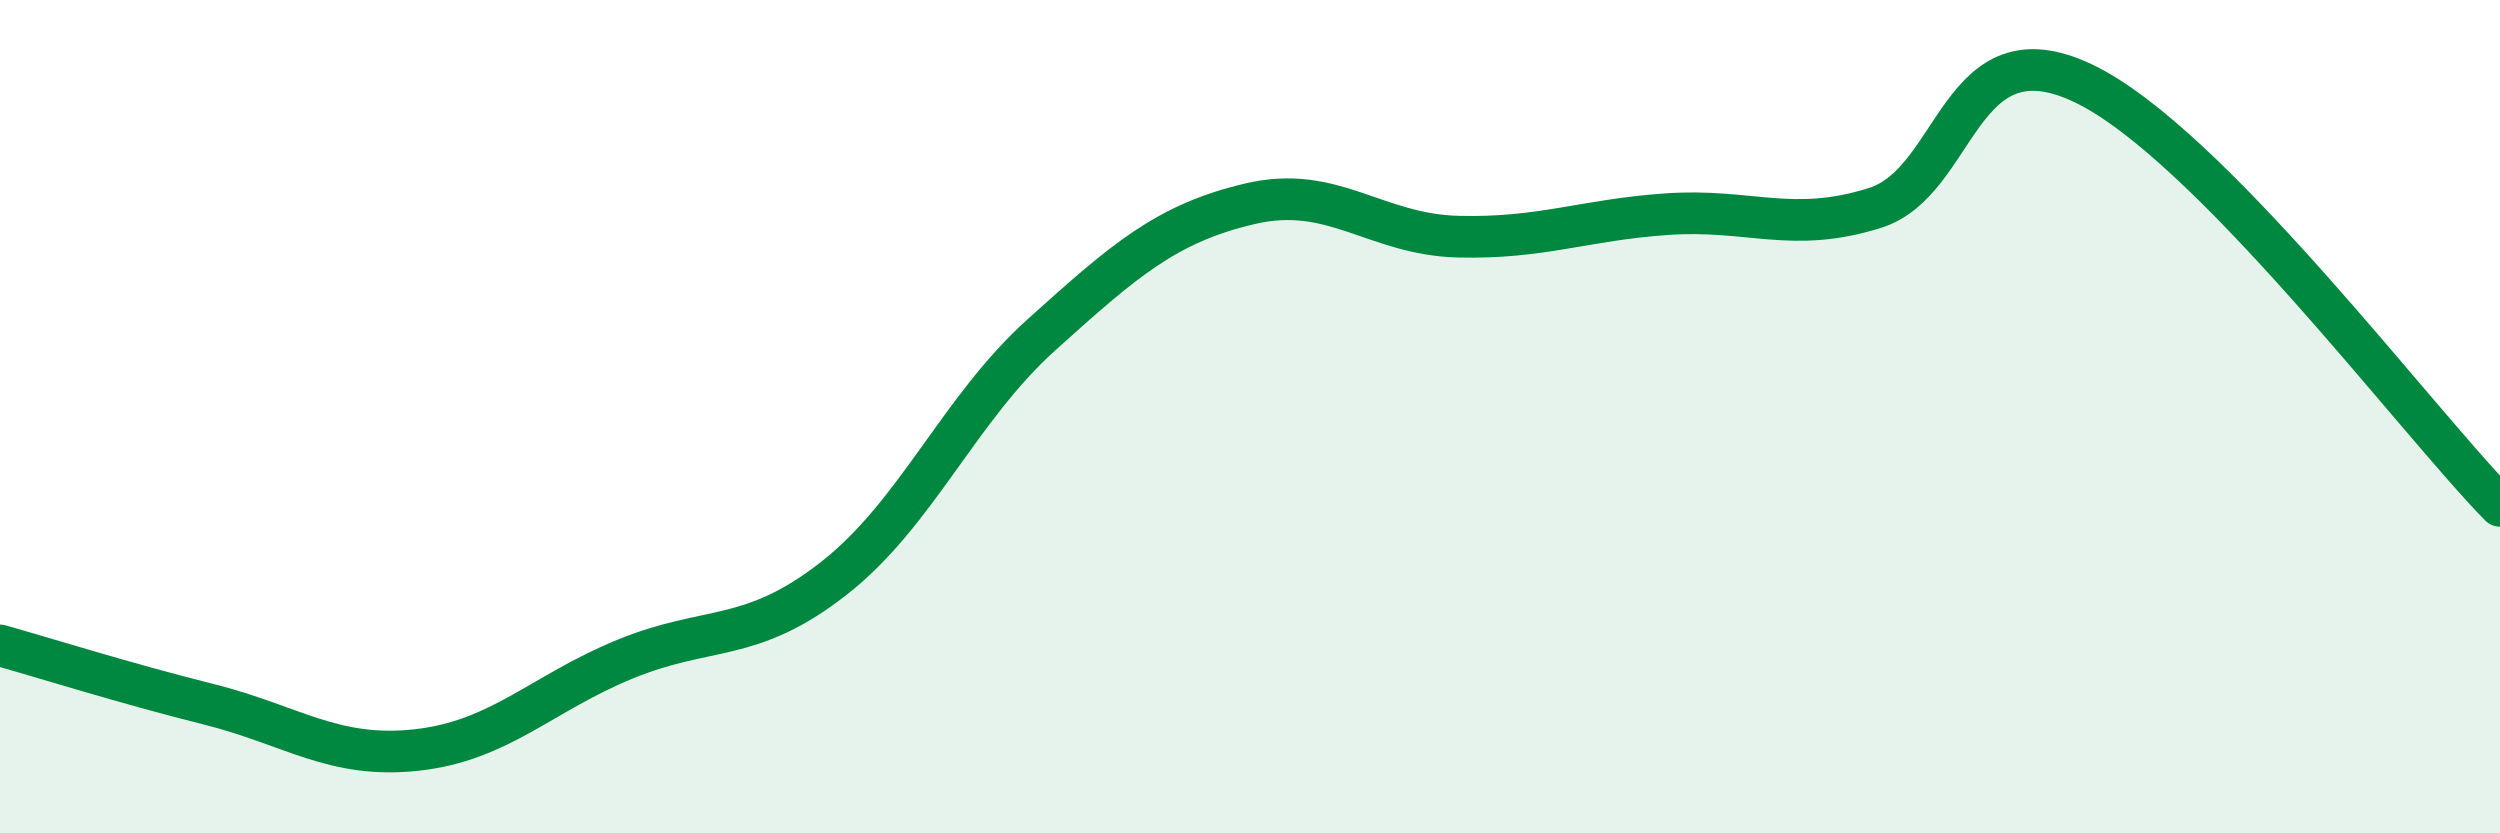 
    <svg width="60" height="20" viewBox="0 0 60 20" xmlns="http://www.w3.org/2000/svg">
      <path
        d="M 0,15.49 C 1,15.77 3,16.4 5,16.9 C 7,17.4 8,18.22 10,18 C 12,17.78 13,16.64 15,15.82 C 17,15 18,15.45 20,13.89 C 22,12.33 23,9.83 25,8.03 C 27,6.23 28,5.36 30,4.89 C 32,4.42 33,5.63 35,5.68 C 37,5.73 38,5.28 40,5.14 C 42,5 43,5.62 45,4.99 C 47,4.36 47,0.57 50,2 C 53,3.43 58,10.11 60,12.14L60 20L0 20Z"
        fill="#008740"
        opacity="0.1"
        stroke-linecap="round"
        stroke-linejoin="round"
      />
      <path
        d="M 0,15.49 C 1,15.77 3,16.4 5,16.9 C 7,17.4 8,18.22 10,18 C 12,17.78 13,16.64 15,15.82 C 17,15 18,15.45 20,13.89 C 22,12.33 23,9.83 25,8.03 C 27,6.23 28,5.36 30,4.89 C 32,4.42 33,5.63 35,5.68 C 37,5.73 38,5.28 40,5.14 C 42,5 43,5.62 45,4.99 C 47,4.36 47,0.57 50,2 C 53,3.43 58,10.11 60,12.14"
        stroke="#008740"
        stroke-width="1"
        fill="none"
        stroke-linecap="round"
        stroke-linejoin="round"
      />
    </svg>
  